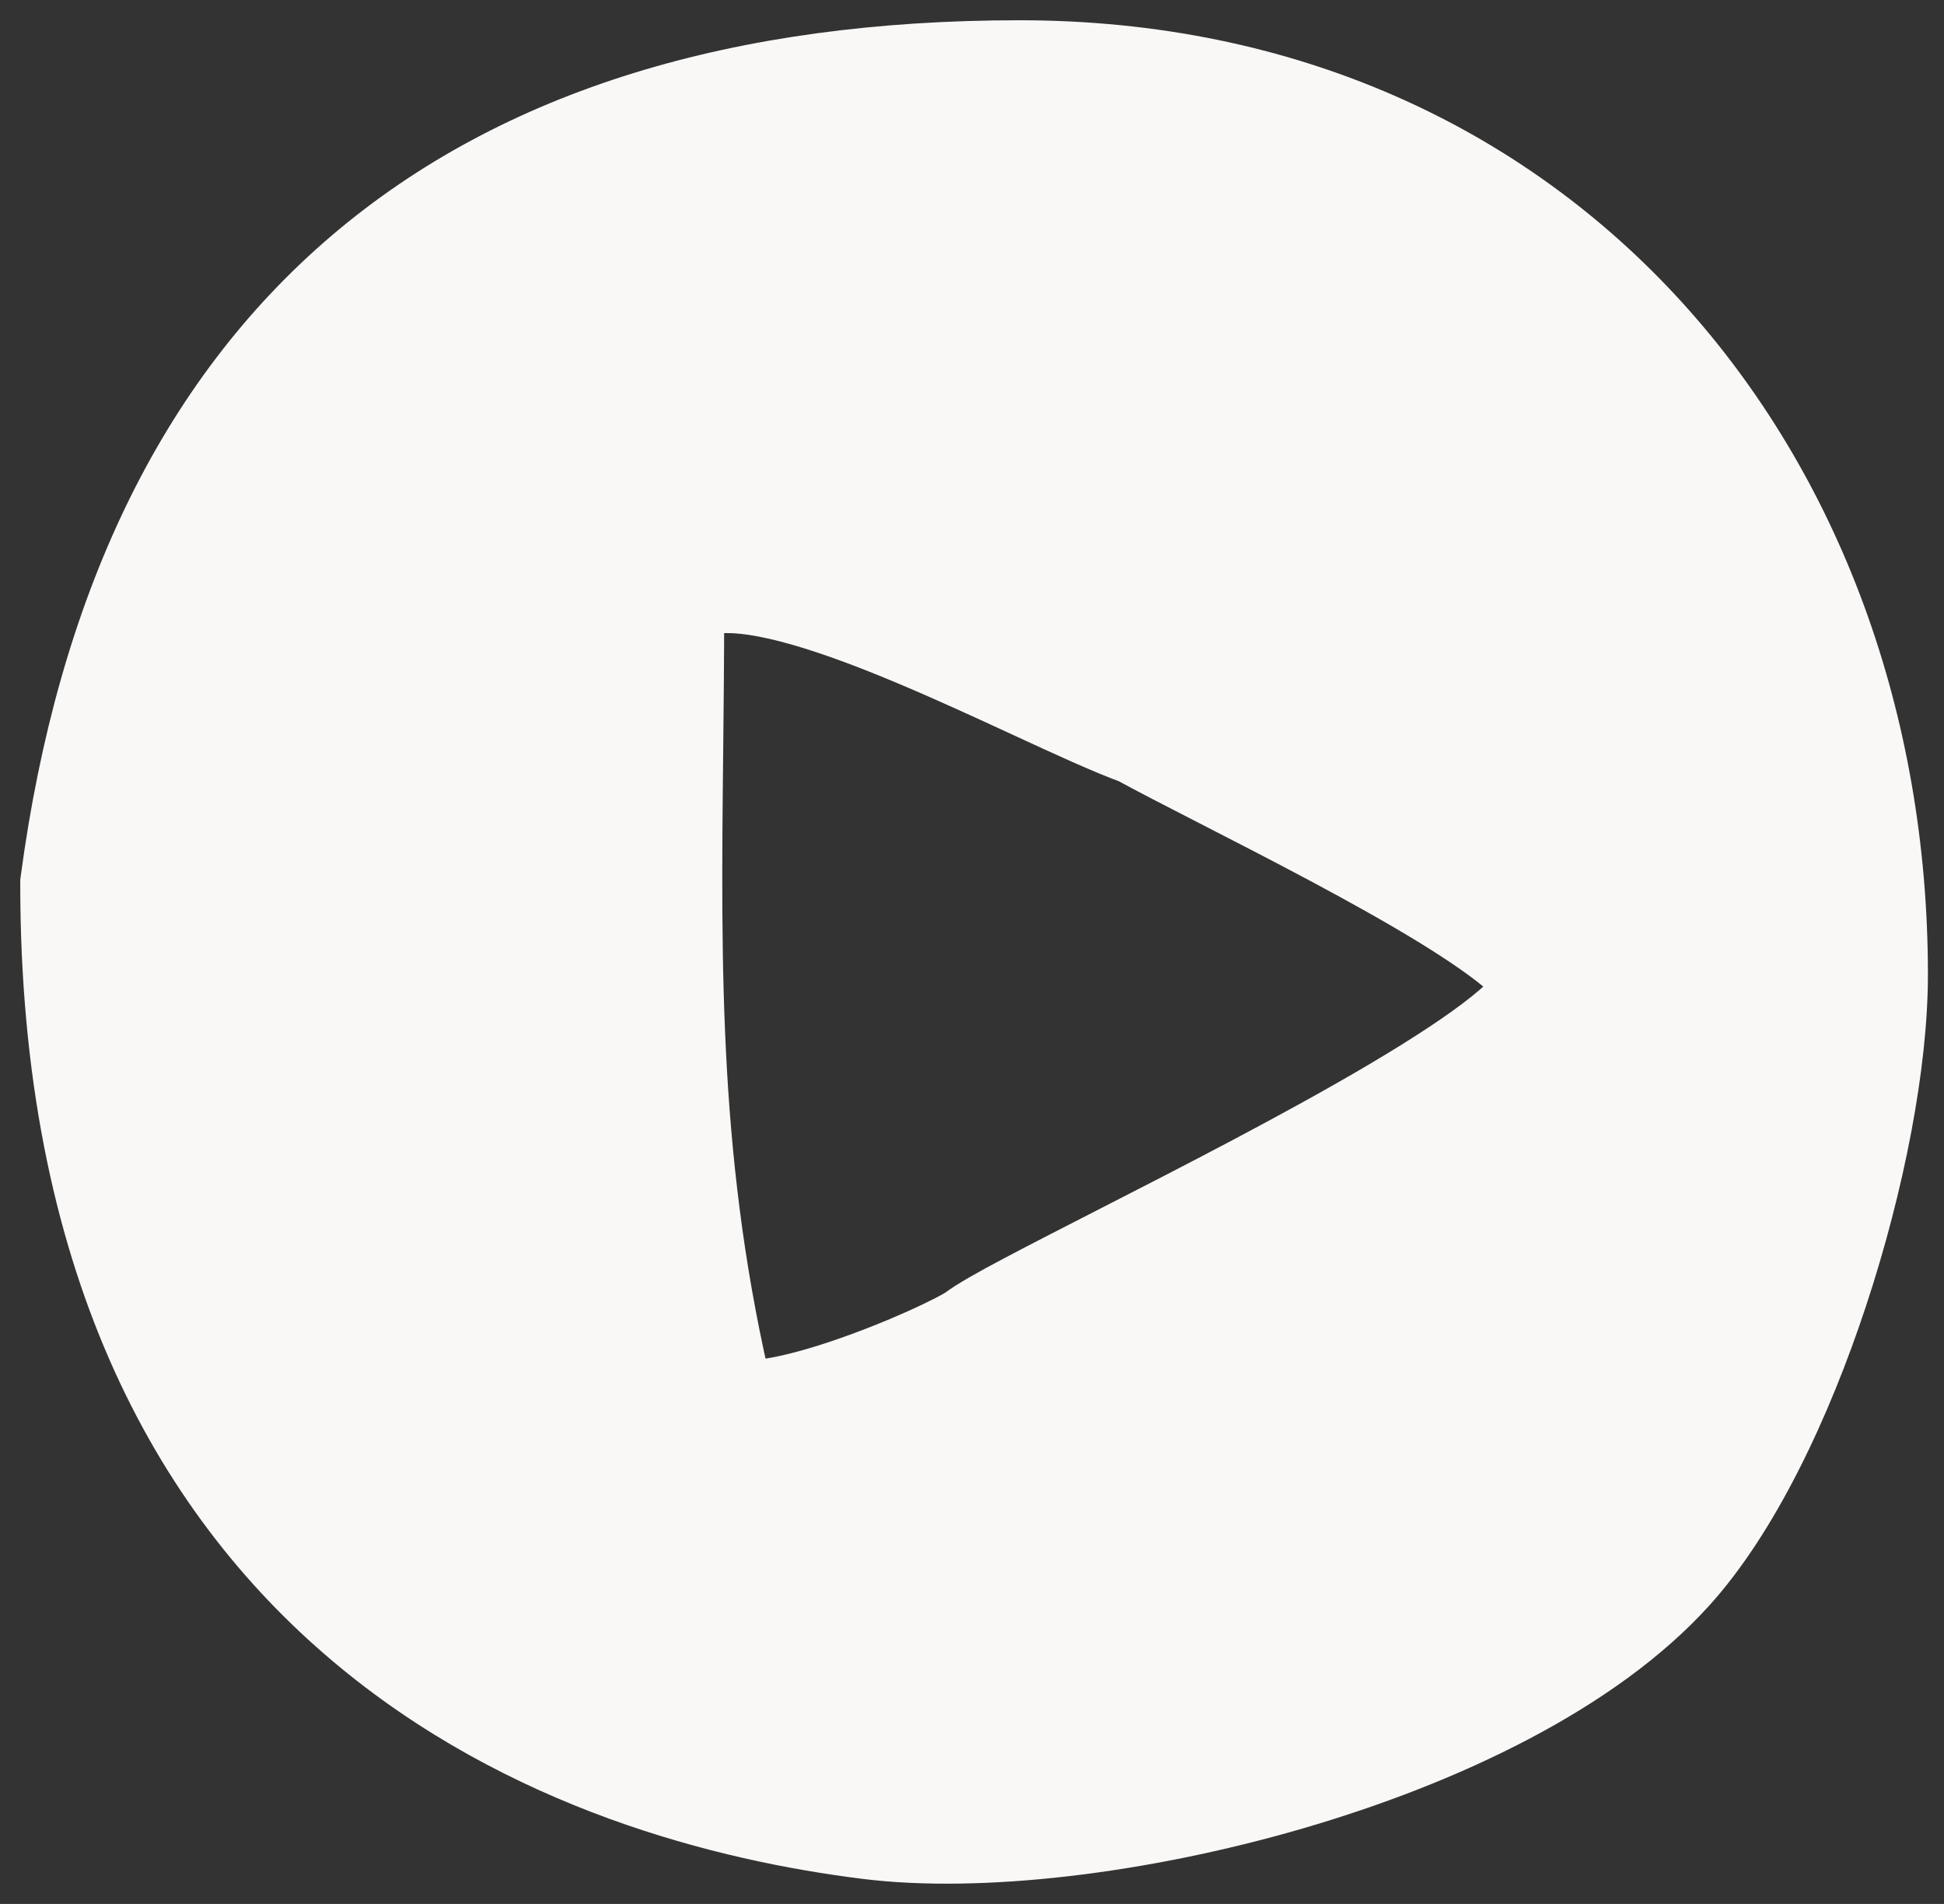 <svg width="48" height="47" viewBox="0 0 48 47" fill="none" xmlns="http://www.w3.org/2000/svg">
  <rect x="0" y="0" width="48" height="47" fill="#333333" stroke="none"/>
  <path fill-rule="evenodd" clip-rule="evenodd" d="M46.103 24.059C46.103 28.249 43.928 35.491 41.092 38.628C37.02 43.132 26.782 45.553 21.479 44.893C14.628 44.04 2 39.991 2 21.819C3.766 8.616 11.607 2 25.173 2C37.88 2 46.103 11.853 46.103 24.059ZM17.643 34.757C18.303 35.913 23.589 33.601 24.226 33.12C24.616 32.825 25.971 32.133 27.697 31.25C31.915 29.093 38.35 25.802 38.35 24.419C38.857 23.374 33.69 20.725 30.305 18.99C29.479 18.566 28.758 18.197 28.253 17.919C27.594 17.68 26.666 17.252 25.614 16.767C22.084 15.139 17.165 12.869 16.381 14.986C16.381 16.185 16.369 17.348 16.357 18.487C16.297 24.002 16.244 28.957 17.643 34.757Z" fill="#F9F8F6"/>
  <path d="M41.092 38.628L39.979 37.622L41.092 38.628ZM21.479 44.893L21.665 43.404L21.479 44.893ZM2 21.819L0.513 21.62L0.5 21.719V21.819H2ZM24.226 33.12L25.13 34.316L24.226 33.12ZM17.643 34.757L16.184 35.109L16.235 35.316L16.34 35.501L17.643 34.757ZM27.697 31.25L28.38 32.585L27.697 31.25ZM38.35 24.419L37.001 23.764L36.85 24.074V24.419H38.35ZM30.305 18.99L29.621 20.325L29.621 20.325L30.305 18.99ZM28.253 17.919L28.976 16.605L28.873 16.548L28.763 16.508L28.253 17.919ZM25.614 16.767L24.986 18.129H24.986L25.614 16.767ZM16.381 14.986L14.975 14.464L14.881 14.717V14.986H16.381ZM16.357 18.487L14.857 18.471V18.471L16.357 18.487ZM42.204 39.634C43.83 37.837 45.163 35.009 46.085 32.208C47.015 29.387 47.603 26.364 47.603 24.059H44.603C44.603 25.944 44.103 28.638 43.236 31.269C42.362 33.921 41.19 36.283 39.979 37.622L42.204 39.634ZM21.294 46.381C24.214 46.745 28.314 46.258 32.166 45.137C35.995 44.023 39.891 42.192 42.204 39.634L39.979 37.622C38.22 39.567 34.962 41.199 31.328 42.256C27.717 43.307 24.047 43.701 21.665 43.404L21.294 46.381ZM0.5 21.819C0.5 31.297 3.816 37.291 8.202 40.996C12.527 44.65 17.724 45.937 21.294 46.381L21.665 43.404C18.384 42.996 13.84 41.832 10.138 38.705C6.499 35.63 3.5 30.513 3.5 21.819H0.5ZM25.173 0.5C18.154 0.5 12.416 2.213 8.188 5.817C3.955 9.425 1.431 14.763 0.513 21.62L3.487 22.018C4.336 15.672 6.615 11.1 10.134 8.1C13.66 5.095 18.626 3.5 25.173 3.5V0.5ZM47.603 24.059C47.603 11.155 38.833 0.5 25.173 0.5V3.5C36.927 3.5 44.603 12.551 44.603 24.059H47.603ZM23.322 31.923C23.354 31.899 23.303 31.937 23.098 32.043C22.922 32.134 22.687 32.247 22.409 32.372C21.852 32.621 21.157 32.9 20.469 33.129C19.764 33.364 19.143 33.519 18.706 33.564C18.482 33.587 18.4 33.571 18.414 33.574C18.427 33.577 18.738 33.65 18.945 34.013L16.34 35.501C16.713 36.154 17.332 36.407 17.764 36.503C18.196 36.599 18.64 36.587 19.014 36.548C19.774 36.47 20.638 36.234 21.416 35.975C22.213 35.711 23 35.394 23.634 35.11C24.204 34.855 24.813 34.556 25.13 34.316L23.322 31.923ZM27.014 29.914C26.155 30.354 25.372 30.754 24.757 31.081C24.187 31.383 23.632 31.689 23.322 31.923L25.13 34.316C25.129 34.318 25.134 34.313 25.15 34.303C25.166 34.292 25.186 34.279 25.214 34.261C25.27 34.226 25.344 34.181 25.438 34.128C25.625 34.02 25.868 33.887 26.164 33.73C26.754 33.416 27.513 33.029 28.38 32.585L27.014 29.914ZM36.85 24.419C36.85 24.057 37.029 23.917 36.901 24.075C36.812 24.184 36.636 24.359 36.34 24.596C35.754 25.066 34.89 25.632 33.841 26.254C31.753 27.491 29.134 28.83 27.014 29.914L28.38 32.585C30.479 31.512 33.186 30.128 35.37 28.835C36.456 28.191 37.465 27.54 38.217 26.937C38.59 26.637 38.95 26.311 39.229 25.967C39.469 25.672 39.85 25.126 39.85 24.419H36.85ZM29.621 20.325C31.327 21.2 33.411 22.269 35.005 23.243C35.812 23.737 36.418 24.161 36.776 24.485C36.962 24.654 36.999 24.724 36.983 24.695C36.972 24.675 36.754 24.273 37.001 23.764L39.699 25.074C40.073 24.304 39.804 23.59 39.595 23.219C39.379 22.838 39.069 22.515 38.79 22.262C38.216 21.742 37.414 21.2 36.57 20.684C34.861 19.639 32.668 18.516 30.989 17.655L29.621 20.325ZM27.529 19.233C28.059 19.524 28.803 19.906 29.621 20.325L30.989 17.655C30.154 17.227 29.457 16.87 28.976 16.605L27.529 19.233ZM24.986 18.129C26.01 18.602 27.008 19.064 27.742 19.329L28.763 16.508C28.179 16.297 27.321 15.903 26.242 15.405L24.986 18.129ZM17.788 15.507C17.715 15.702 17.52 15.662 17.8 15.635C18.142 15.603 18.723 15.676 19.555 15.914C21.19 16.382 23.189 17.3 24.986 18.129L26.242 15.405C24.509 14.605 22.284 13.575 20.381 13.03C19.444 12.762 18.427 12.562 17.517 12.649C16.543 12.741 15.439 13.211 14.975 14.464L17.788 15.507ZM17.857 18.503C17.869 17.365 17.881 16.194 17.881 14.986H14.881C14.881 16.175 14.869 17.33 14.857 18.471L17.857 18.503ZM19.101 34.406C17.752 28.809 17.797 24.029 17.857 18.503L14.857 18.471C14.798 23.974 14.737 29.104 16.184 35.109L19.101 34.406Z" fill="#F9F8F6"/>
</svg>
